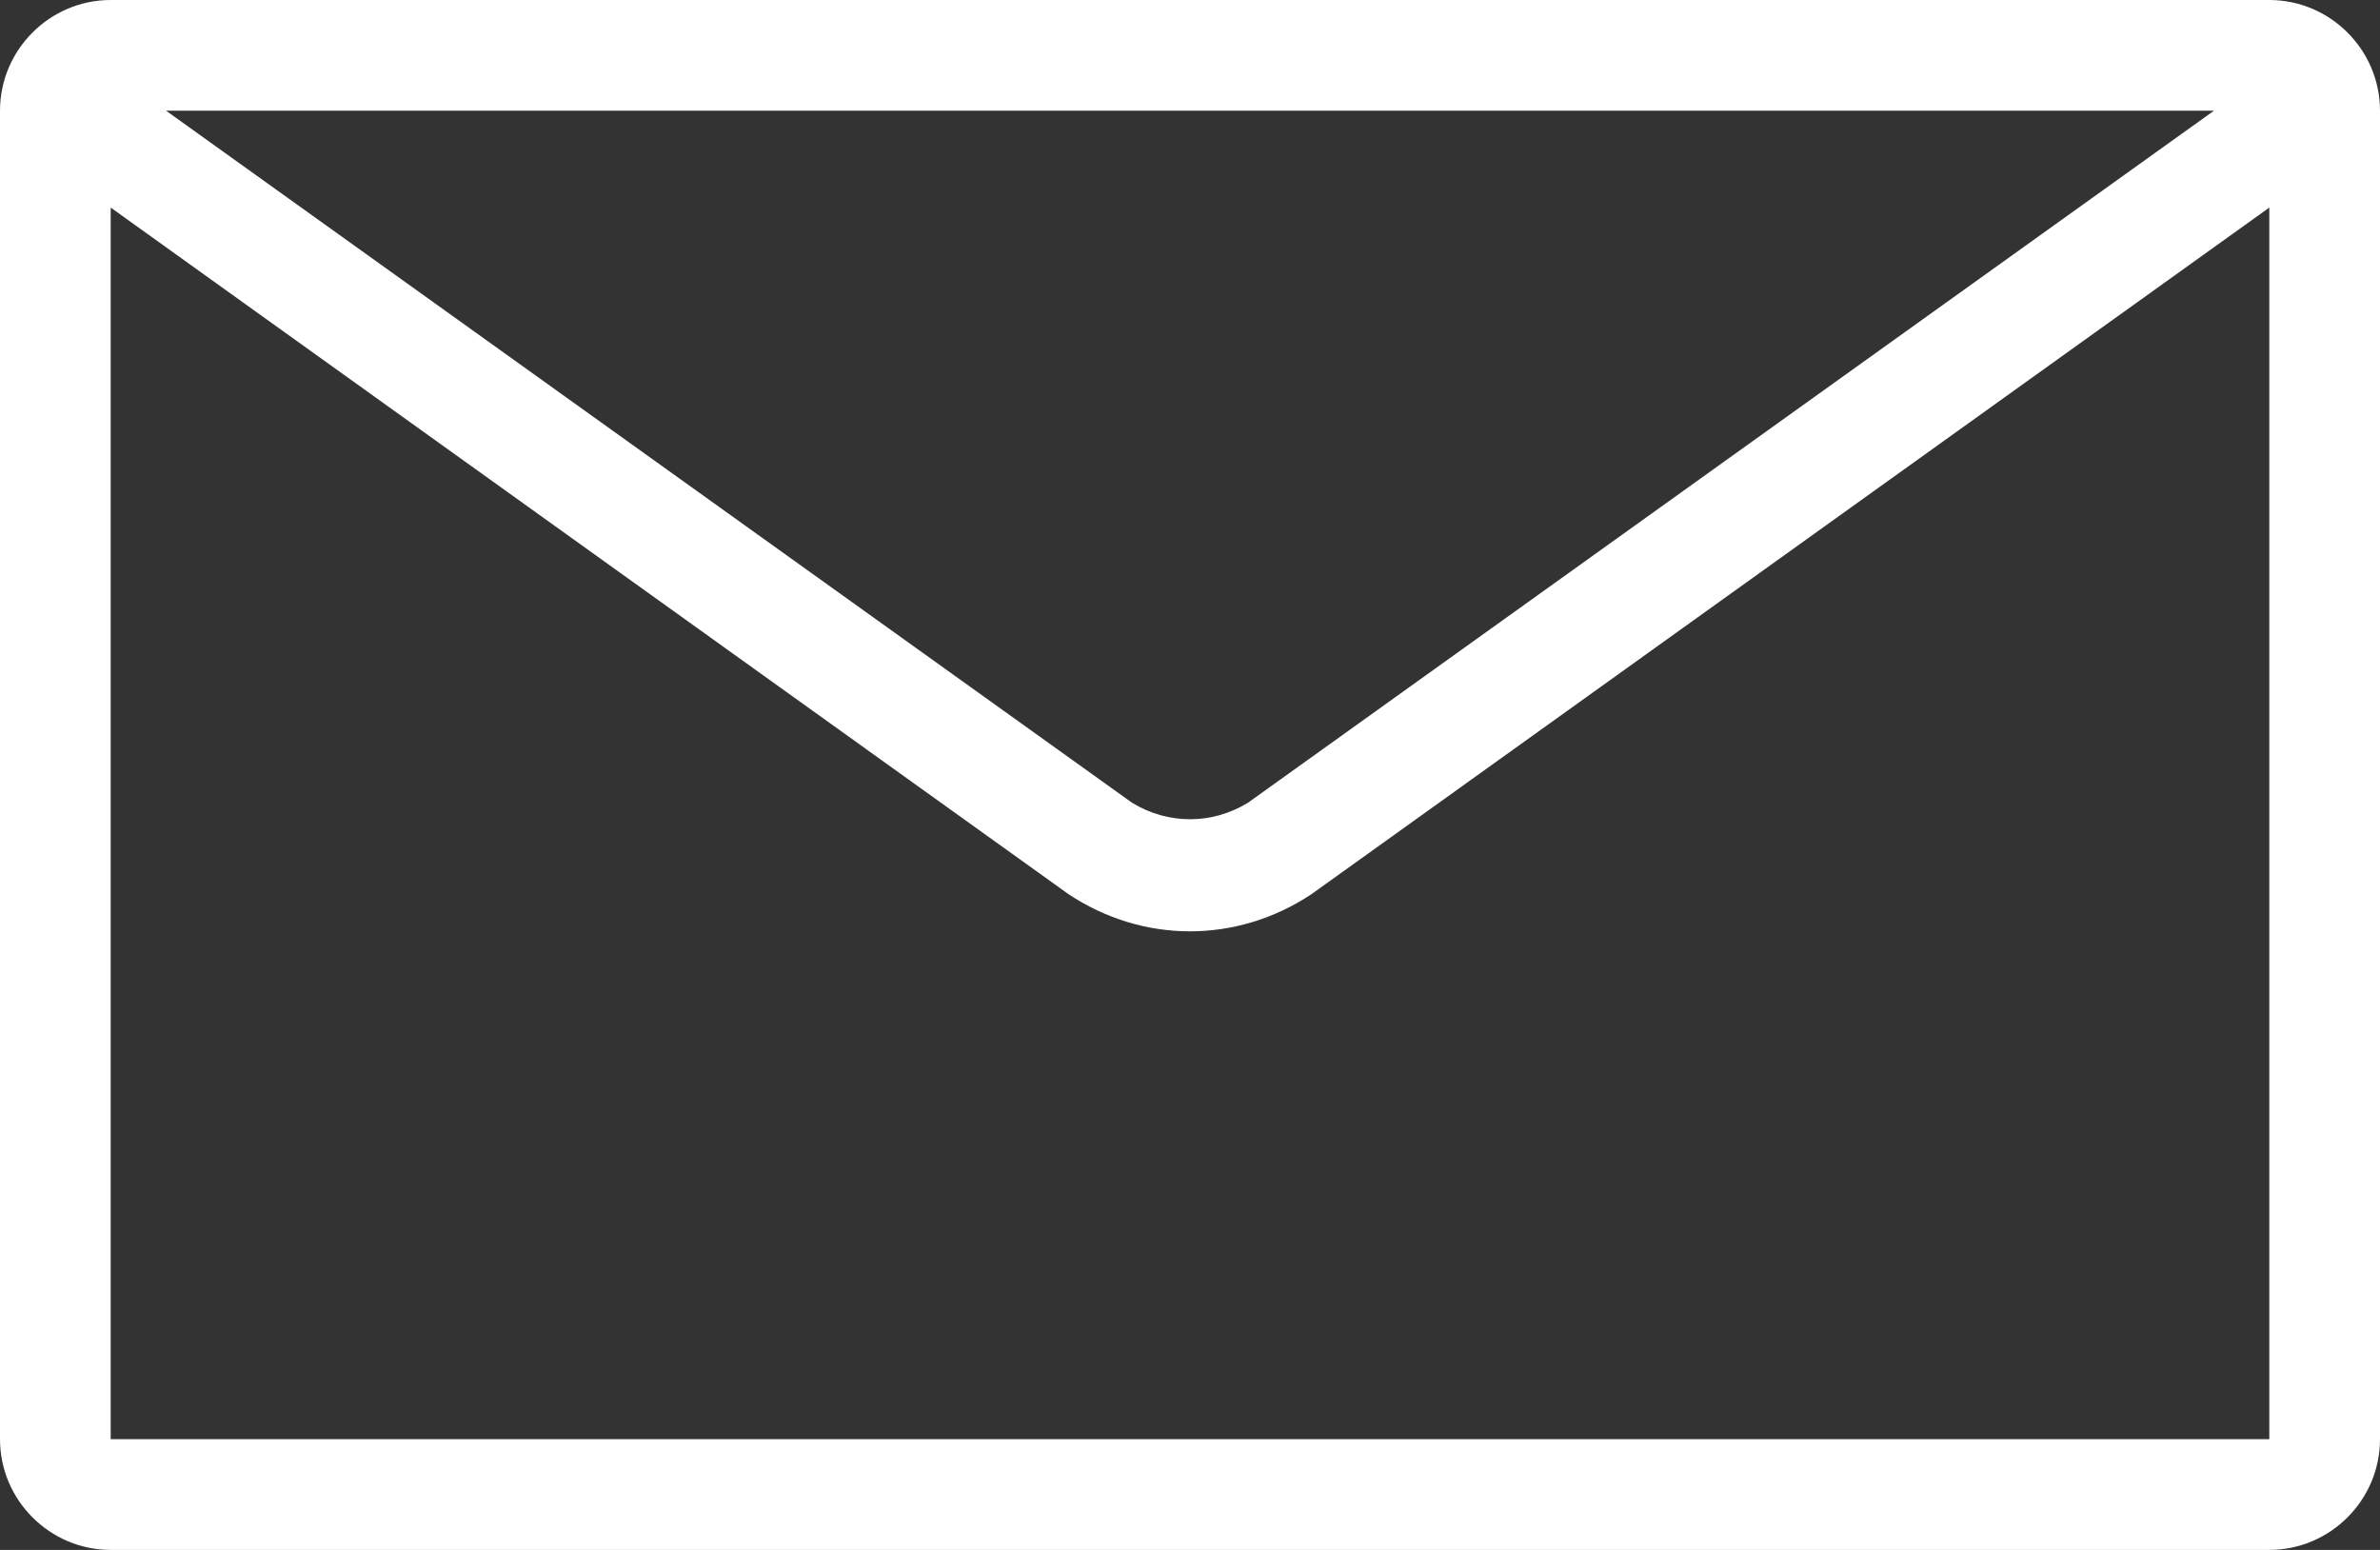 <?xml version="1.0" encoding="utf-8"?>
<!-- Generator: Adobe Illustrator 22.0.1, SVG Export Plug-In . SVG Version: 6.00 Build 0)  -->
<svg version="1.1" id="Livello_1" xmlns="http://www.w3.org/2000/svg" xmlns:xlink="http://www.w3.org/1999/xlink" x="0px" y="0px"
	 viewBox="0 0 86 56" style="enable-background:new 0 0 86 56;" xml:space="preserve">
<rect x="0" y="0" width="86" height="56" fill="#333333" stroke="none"/>
<style type="text/css">
	.st0{fill:#FFFFFF;}
</style>
<title>noun_601758_cc</title>
<path class="st0" d="M4,52V7.5l34.6,24.8c2.7,1.8,6.1,1.8,8.8,0L82,7.5V52H4z M80,4L45.1,29c-1.3,0.8-2.9,0.8-4.2,0L6,4H80z M82,0H4
	C1.8,0,0,1.8,0,4v48c0,2.2,1.8,4,4,4h78c2.2,0,4-1.8,4-4V4C86,1.8,84.2,0,82,0z"/>
</svg>
